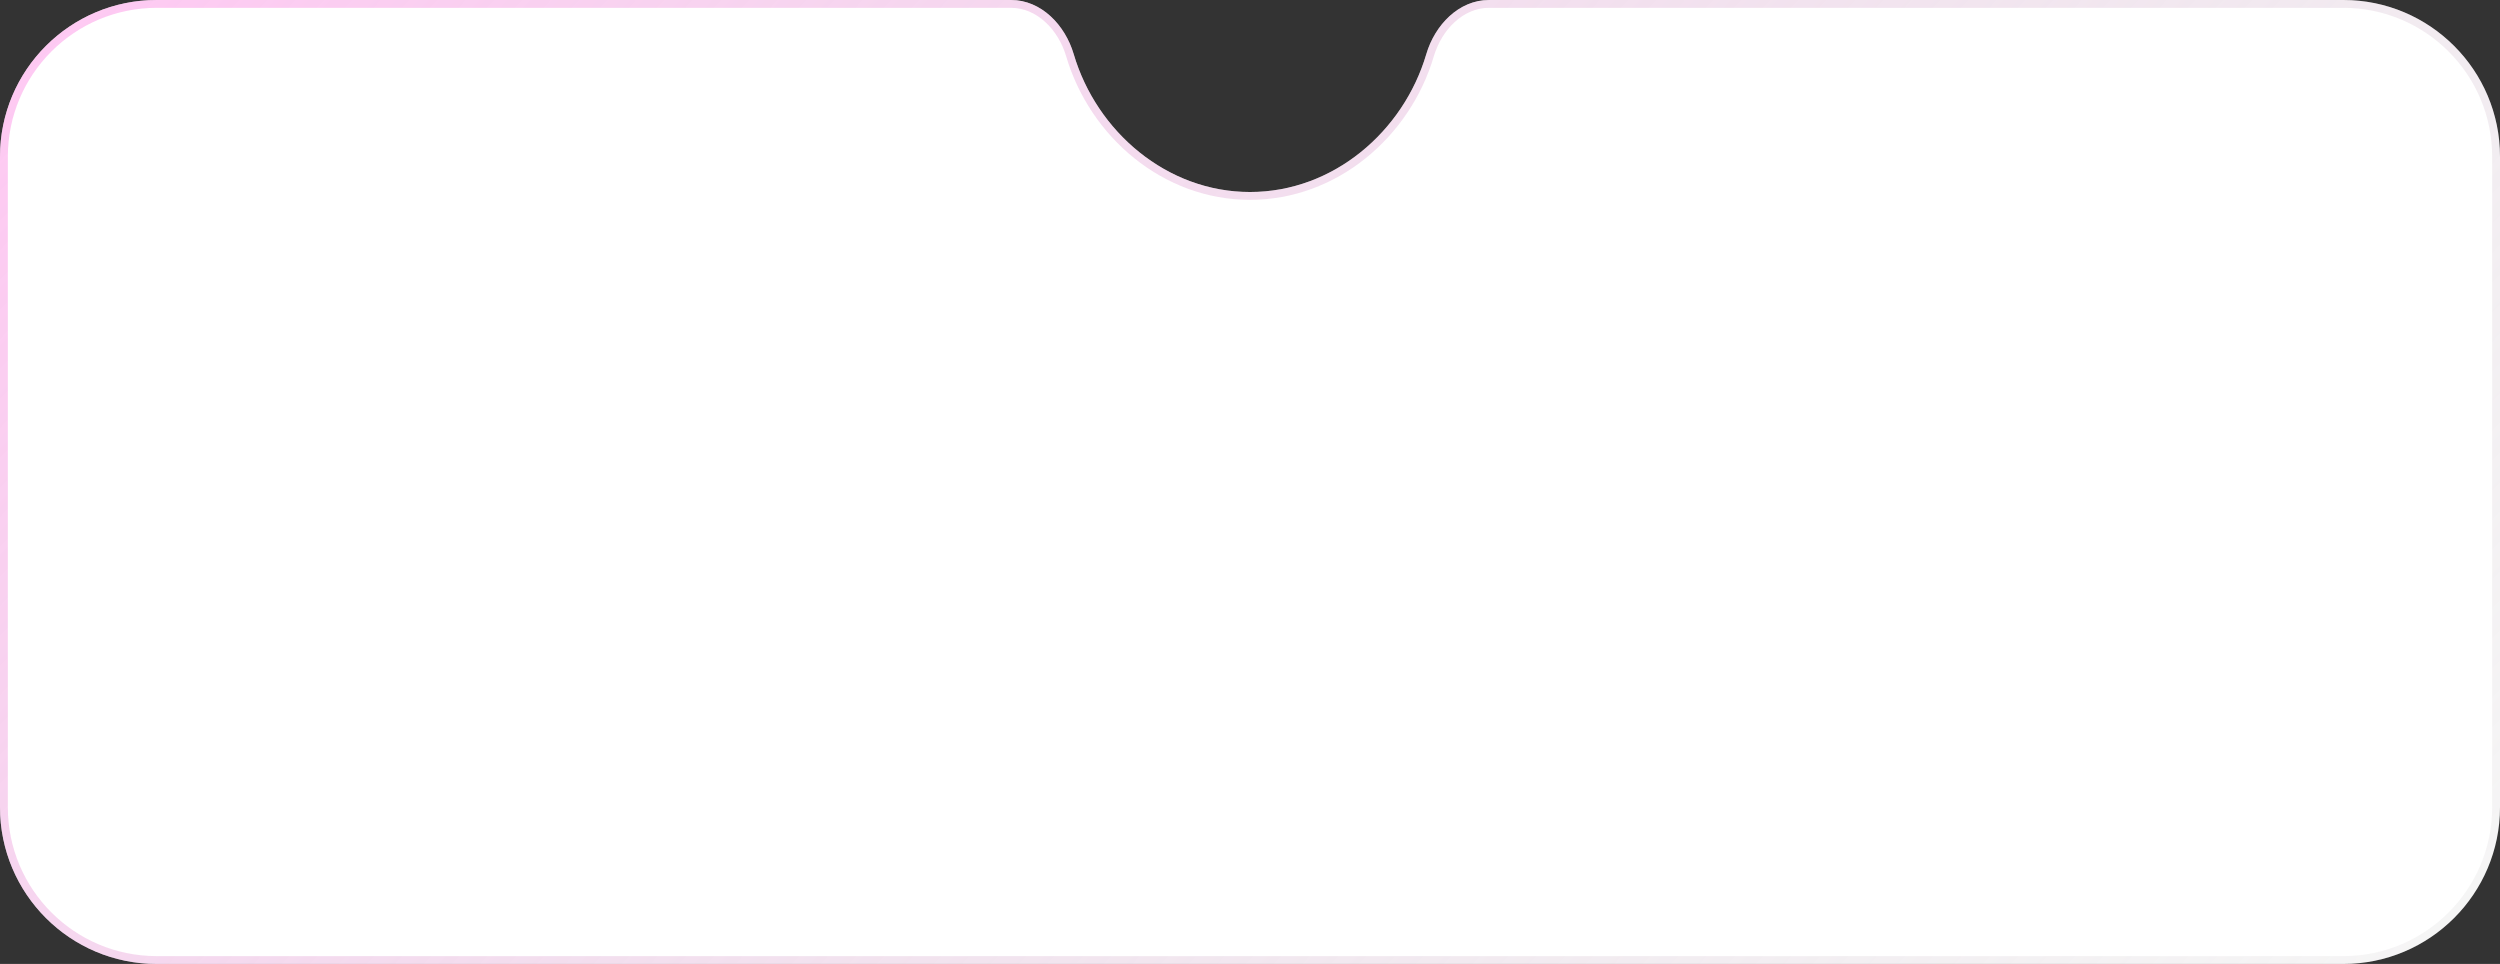 <?xml version="1.0" encoding="UTF-8"?> <svg xmlns="http://www.w3.org/2000/svg" width="319" height="123" viewBox="0 0 319 123" fill="none"><rect x="0" y="0" width="319" height="123" fill="#333333" stroke="none"/> <path d="M319 103V20C319 8.954 310.046 0 299 0H190C186.134 0 183.091 3.196 181.996 6.904C179.075 16.803 170.108 24.5 159.5 24.5C148.892 24.5 139.925 16.803 137.004 6.904C135.909 3.196 132.866 0 129 0H20C8.954 0 0 8.954 0 20V103C0 114.046 8.954 123 20 123H299C310.046 123 319 114.046 319 103Z" fill="white"></path> <path d="M318.5 20V103C318.5 113.77 309.77 122.5 299 122.5H20C9.23 122.5 0.5 113.77 0.5 103V20C0.5 9.23 9.23 0.5 20 0.5H129C132.568 0.5 135.468 3.467 136.524 7.046C139.5 17.128 148.642 25 159.5 25C170.358 25 179.5 17.128 182.476 7.046C183.532 3.467 186.432 0.5 190 0.5H299C309.77 0.5 318.5 9.23 318.5 20Z" stroke="url(#paint0_linear_464_28)" stroke-opacity="0.6"></path> <defs> <linearGradient id="paint0_linear_464_28" x1="-1.184" y1="0.986" x2="230.21" y2="222.144" gradientUnits="userSpaceOnUse"> <stop stop-color="#FFA3EB"></stop> <stop offset="1" stop-color="#B8B8B8" stop-opacity="0.2"></stop> </linearGradient> </defs> </svg> 